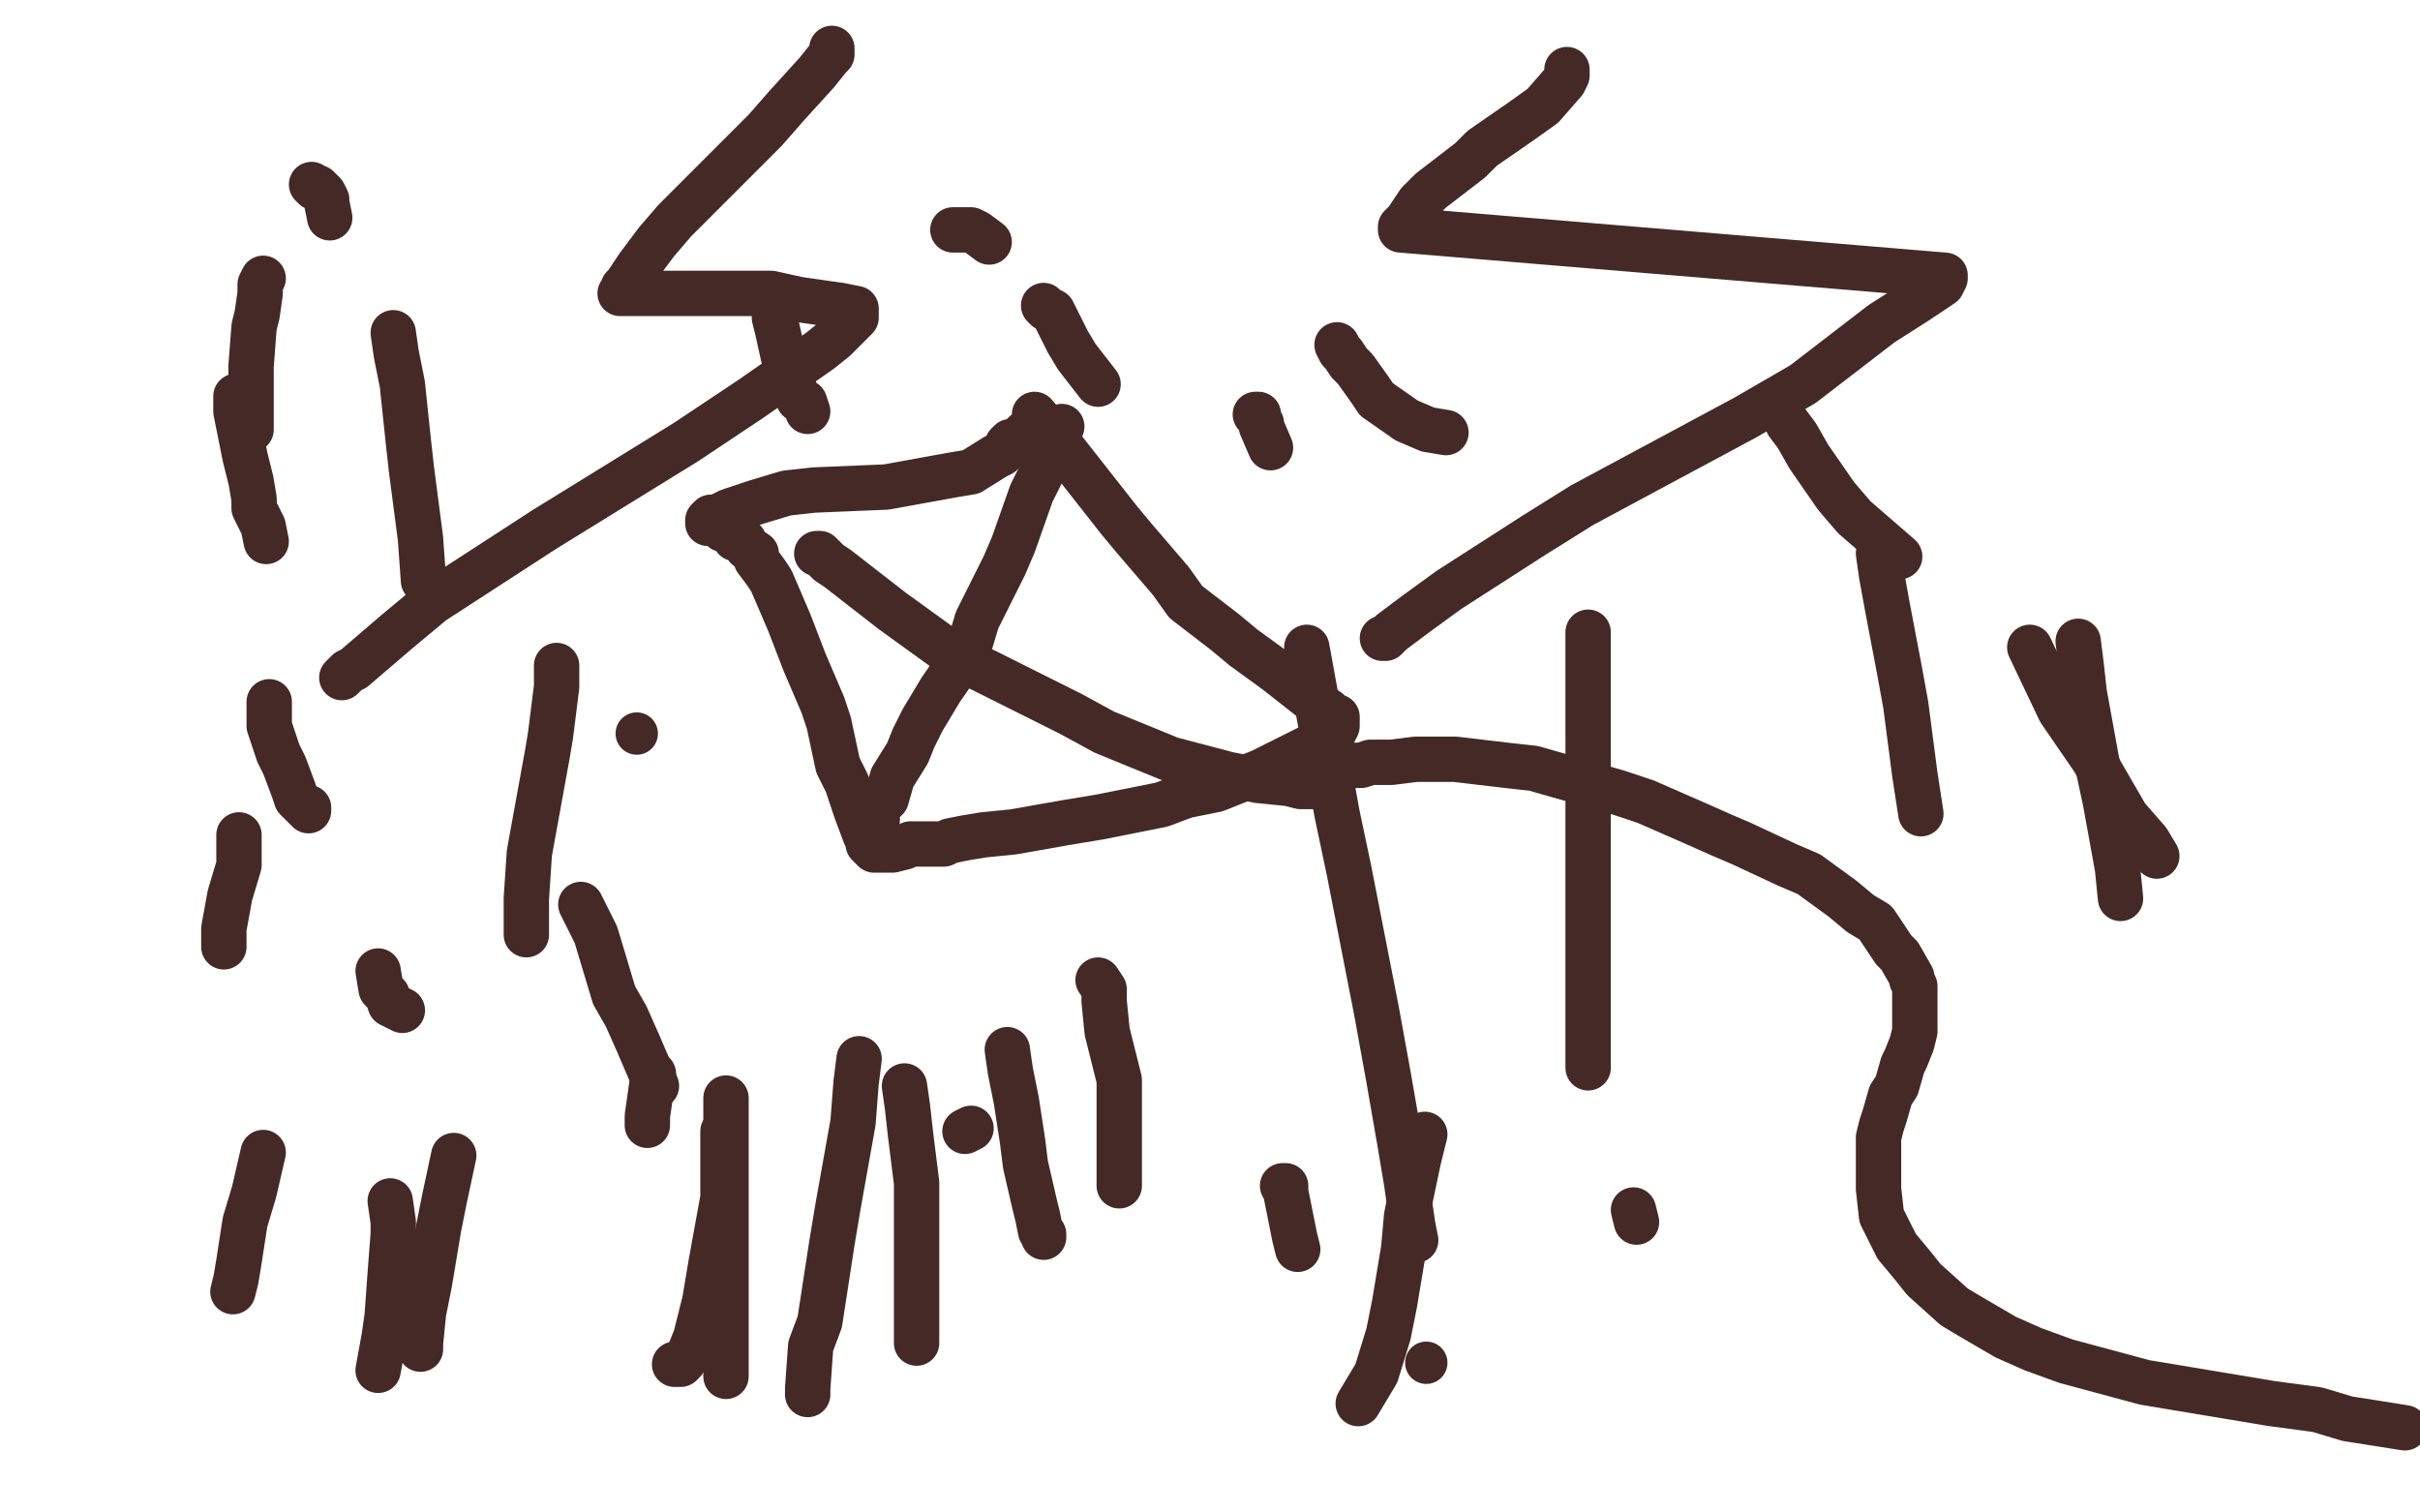 <?xml version="1.0" standalone="no"?>
<!DOCTYPE svg PUBLIC "-//W3C//DTD SVG 1.1//EN"
"http://www.w3.org/Graphics/SVG/1.1/DTD/svg11.dtd">

<svg width="800" height="500" version="1.1" xmlns="http://www.w3.org/2000/svg" xmlns:xlink="http://www.w3.org/1999/xlink" style="stroke-antialiasing: false"><desc>This SVG has been created on https://colorillo.com/</desc><rect x='0' y='0' width='800' height='500' style='fill: rgb(255,255,255); stroke-width:0' /><polyline points="342,137 348,144 348,144 359,158 359,158 370,172 370,172 375,178 375,178 387,192 387,192 392,199 392,199 405,209 405,209 411,214 411,214 422,222 422,222 436,233 439,235 441,237 442,237 442,238 442,239 442,240 441,242 435,246 429,249 417,255 402,261 392,263 384,266 364,270 352,272 335,275 325,276 319,277 314,278 312,279 308,279 305,279 303,279 301,279 299,280 295,281 294,281 291,281 290,281 289,281 287,279 287,278 286,276 283,268 280,259 277,253 274,239 272,233 266,219 261,206 255,192 253,189 250,185 250,183 247,181 246,179 243,178 243,176 240,175 239,175 238,174 236,173 235,173 234,173 234,172 235,171 237,171 241,169 250,166 260,163 269,162 293,161 315,157 321,156 329,151 331,150 332,149 333,148 333,147 334,146 336,146 338,144 339,143 341,142 342,141" style="fill: none; stroke: #452926; stroke-width: 15; stroke-linejoin: round; stroke-linecap: round; stroke-antialiasing: false; stroke-antialias: 0; opacity: 1.0"/>
<polyline points="351,141 349,143 349,143 349,145 349,145 346,152 346,152 344,157 344,157 341,163 341,163 335,180 335,180 332,187 332,187 323,205 323,205 320,215 320,215 311,228 305,238 302,244 300,249 295,257 293,264 291,266 290,269 290,270 290,271" style="fill: none; stroke: #452926; stroke-width: 15; stroke-linejoin: round; stroke-linecap: round; stroke-antialiasing: false; stroke-antialias: 0; opacity: 1.0"/>
<polyline points="270,183 271,183 271,183 274,186 274,186 277,188 277,188 286,195 286,195 295,202 295,202 313,215 313,215 324,221 324,221 354,236 354,236 365,242 365,242 387,251 406,256 416,258 426,259 430,260 434,260" style="fill: none; stroke: #452926; stroke-width: 15; stroke-linejoin: round; stroke-linecap: round; stroke-antialiasing: false; stroke-antialias: 0; opacity: 1.0"/>
<polyline points="437,256 438,255 438,255 440,255 440,255 443,253 443,253 450,253 450,253 453,252 453,252 460,252 460,252 468,251 468,251 475,251 475,251 481,251 481,251 498,253 498,253 507,254 528,260 535,262 544,265 560,272 569,276 576,279 591,286 598,289 609,297 615,302 620,305 626,314 628,316 632,323 632,324 633,326 633,332 633,335 633,340 633,341 632,345 630,350 629,352 627,359 625,362 623,369 622,372 621,376 621,379 621,383 621,389 621,393 622,402 624,406 627,412 632,418 636,423 646,432 651,435 663,442 672,446 683,450 709,457 721,459 751,464 766,466 776,469 795,472" style="fill: none; stroke: #452926; stroke-width: 15; stroke-linejoin: round; stroke-linecap: round; stroke-antialiasing: false; stroke-antialias: 0; opacity: 1.0"/>
<polyline points="275,16 275,18 275,18 274,19 274,19 270,24 270,24 260,35 260,35 253,43 253,43 237,59 237,59 223,73 223,73 217,80 217,80 211,88 207,94 206,95 206,96 205,97 207,97 210,97 222,97 228,97 231,97 240,97 255,97 264,99 278,101 283,102 283,103 283,105 276,112 271,116 248,132 227,146 180,175 143,199 131,209 117,221 115,222 113,224" style="fill: none; stroke: #452926; stroke-width: 15; stroke-linejoin: round; stroke-linecap: round; stroke-antialiasing: false; stroke-antialias: 0; opacity: 1.0"/>
<polyline points="518,23 518,25 518,25 517,27 517,27 510,35 510,35 503,40 503,40 490,49 490,49 486,53 486,53 473,63 473,63 469,67 469,67 465,73 465,73 463,75 463,76 643,91 643,92 642,94 633,100 622,107 596,127 577,138 523,167 507,177 479,195 468,203 460,209 458,211 457,211" style="fill: none; stroke: #452926; stroke-width: 15; stroke-linejoin: round; stroke-linecap: round; stroke-antialiasing: false; stroke-antialias: 0; opacity: 1.0"/>
<polyline points="103,61 104,62 104,62 105,62 105,62 106,63 106,63 107,64 107,64 108,66 108,66 108,67 108,67 109,72 109,72" style="fill: none; stroke: #452926; stroke-width: 15; stroke-linejoin: round; stroke-linecap: round; stroke-antialiasing: false; stroke-antialias: 0; opacity: 1.0"/>
<polyline points="78,131 78,136 78,136 80,146 80,146 81,151 81,151 83,159 83,159 84,165 84,165 84,168 84,168 87,174 87,174 88,179 88,179" style="fill: none; stroke: #452926; stroke-width: 15; stroke-linejoin: round; stroke-linecap: round; stroke-antialiasing: false; stroke-antialias: 0; opacity: 1.0"/>
<polyline points="89,232 89,236 89,236 89,240 89,240 92,249 92,249 94,253 94,253 97,261 97,261 98,264 98,264 101,267 101,267 102,267 102,267 102,268 102,268" style="fill: none; stroke: #452926; stroke-width: 15; stroke-linejoin: round; stroke-linecap: round; stroke-antialiasing: false; stroke-antialias: 0; opacity: 1.0"/>
<polyline points="125,321 126,327 126,327 128,329 128,329 129,332 129,332 131,333 131,333 133,334 133,334" style="fill: none; stroke: #452926; stroke-width: 15; stroke-linejoin: round; stroke-linecap: round; stroke-antialiasing: false; stroke-antialias: 0; opacity: 1.0"/>
<polyline points="315,76 316,76 316,76 317,76 317,76 318,76 318,76 319,76 319,76 321,76 321,76 323,77 323,77 327,80 327,80" style="fill: none; stroke: #452926; stroke-width: 15; stroke-linejoin: round; stroke-linecap: round; stroke-antialiasing: false; stroke-antialias: 0; opacity: 1.0"/>
<polyline points="415,137 416,137 416,137 416,138 416,138 417,140 417,140 417,141 417,141 420,148 420,148" style="fill: none; stroke: #452926; stroke-width: 15; stroke-linejoin: round; stroke-linecap: round; stroke-antialiasing: false; stroke-antialias: 0; opacity: 1.0"/>
<polyline points="321,373 319,374 319,374" style="fill: none; stroke: #452926; stroke-width: 15; stroke-linejoin: round; stroke-linecap: round; stroke-antialiasing: false; stroke-antialias: 0; opacity: 1.0"/>
<polyline points="214,372 214,369 214,369 215,362 215,362 216,355 216,355" style="fill: none; stroke: #452926; stroke-width: 15; stroke-linejoin: round; stroke-linecap: round; stroke-antialiasing: false; stroke-antialias: 0; opacity: 1.0"/>
<circle cx="210.5" cy="242.5" r="7" style="fill: #452926; stroke-antialiasing: false; stroke-antialias: 0; opacity: 1.0"/>
<polyline points="424,392 425,392 425,392 425,394 425,394 426,399 426,399 428,409 428,409 429,413 429,413" style="fill: none; stroke: #452926; stroke-width: 15; stroke-linejoin: round; stroke-linecap: round; stroke-antialiasing: false; stroke-antialias: 0; opacity: 1.0"/>
<polyline points="540,400 541,404 541,404" style="fill: none; stroke: #452926; stroke-width: 15; stroke-linejoin: round; stroke-linecap: round; stroke-antialiasing: false; stroke-antialias: 0; opacity: 1.0"/>
<polyline points="621,183 622,190 622,190 624,201 624,201 628,222 628,222 630,233 630,233 633,256 633,256 635,269 635,269" style="fill: none; stroke: #452926; stroke-width: 15; stroke-linejoin: round; stroke-linecap: round; stroke-antialiasing: false; stroke-antialias: 0; opacity: 1.0"/>
<polyline points="687,212 688,220 688,220 689,229 689,229 693,251 693,251 696,265 696,265 700,287 700,287 701,297 701,297" style="fill: none; stroke: #452926; stroke-width: 15; stroke-linejoin: round; stroke-linecap: round; stroke-antialiasing: false; stroke-antialias: 0; opacity: 1.0"/>
<polyline points="525,209 525,216 525,216 525,228 525,228 525,235 525,235 525,256 525,256 525,265 525,265 525,292 525,292 525,309 525,309 525,318 525,318 525,339 525,353" style="fill: none; stroke: #452926; stroke-width: 15; stroke-linejoin: round; stroke-linecap: round; stroke-antialiasing: false; stroke-antialias: 0; opacity: 1.0"/>
<polyline points="471,375 469,383 469,383 465,402 465,402 464,413 464,413 461,431 461,431 459,441 459,441 455,454 455,454 452,459 452,459 449,464 449,464" style="fill: none; stroke: #452926; stroke-width: 15; stroke-linejoin: round; stroke-linecap: round; stroke-antialiasing: false; stroke-antialias: 0; opacity: 1.0"/>
<polyline points="239,374 239,386 239,386 239,396 239,396 235,418 235,418 233,430 233,430 230,442 230,442 228,447 228,447 226,450 226,450 225,451 225,451 223,451 223,451" style="fill: none; stroke: #452926; stroke-width: 15; stroke-linejoin: round; stroke-linecap: round; stroke-antialiasing: false; stroke-antialias: 0; opacity: 1.0"/>
<polyline points="129,397 130,404 130,404 130,408 130,408 129,421 129,421 128,435 128,435 127,442 127,442 125,453 125,453" style="fill: none; stroke: #452926; stroke-width: 15; stroke-linejoin: round; stroke-linecap: round; stroke-antialiasing: false; stroke-antialias: 0; opacity: 1.0"/>
<polyline points="87,92 86,94 86,94 86,97 86,97 85,104 85,104 84,108 84,108 83,121 83,121 83,127 83,127 83,138 83,138 83,142 83,142" style="fill: none; stroke: #452926; stroke-width: 15; stroke-linejoin: round; stroke-linecap: round; stroke-antialiasing: false; stroke-antialias: 0; opacity: 1.0"/>
<polyline points="130,110 131,117 131,117 133,127 133,127 135,146 135,146 136,155 136,155 139,178 139,178 140,192 140,192" style="fill: none; stroke: #452926; stroke-width: 15; stroke-linejoin: round; stroke-linecap: round; stroke-antialiasing: false; stroke-antialias: 0; opacity: 1.0"/>
<polyline points="192,299 197,309 197,309 203,329 203,329 207,336 207,336 211,345 211,345 217,359 217,359" style="fill: none; stroke: #452926; stroke-width: 15; stroke-linejoin: round; stroke-linecap: round; stroke-antialiasing: false; stroke-antialias: 0; opacity: 1.0"/>
<polyline points="345,101 346,102 346,102 348,103 348,103 351,109 351,109 353,113 353,113 356,118 356,118 363,127 363,127" style="fill: none; stroke: #452926; stroke-width: 15; stroke-linejoin: round; stroke-linecap: round; stroke-antialiasing: false; stroke-antialias: 0; opacity: 1.0"/>
<polyline points="432,214 442,269 442,269 446,288 446,288 455,334 455,334 459,356 459,356 463,379 463,379 465,391 465,391 467,405 468,410" style="fill: none; stroke: #452926; stroke-width: 15; stroke-linejoin: round; stroke-linecap: round; stroke-antialiasing: false; stroke-antialias: 0; opacity: 1.0"/>
<circle cx="471.5" cy="450.5" r="7" style="fill: #452926; stroke-antialiasing: false; stroke-antialias: 0; opacity: 1.0"/>
<polyline points="363,324 365,327 365,327 365,331 365,331 366,341 366,341 370,357 370,357 370,365 370,365 370,380 370,380 370,392 370,392" style="fill: none; stroke: #452926; stroke-width: 15; stroke-linejoin: round; stroke-linecap: round; stroke-antialiasing: false; stroke-antialias: 0; opacity: 1.0"/>
<polyline points="333,347 334,354 334,354 336,364 336,364 338,377 338,377 339,385 339,385 342,398 342,398 343,402 343,402 344,407 344,407 345,408 345,408 345,409 345,409" style="fill: none; stroke: #452926; stroke-width: 15; stroke-linejoin: round; stroke-linecap: round; stroke-antialiasing: false; stroke-antialias: 0; opacity: 1.0"/>
<polyline points="299,359 300,366 300,366 301,375 301,375 303,391 303,391 303,400 303,400 303,416 303,416 303,422 303,422 303,434 303,434 303,438 303,438 303,443 303,443 303,444" style="fill: none; stroke: #452926; stroke-width: 15; stroke-linejoin: round; stroke-linecap: round; stroke-antialiasing: false; stroke-antialias: 0; opacity: 1.0"/>
<polyline points="284,350 283,358 283,358 282,371 282,371 277,399 277,399 275,411 275,411 271,437 271,437 268,445 268,445 267,459 267,459 267,461 267,461" style="fill: none; stroke: #452926; stroke-width: 15; stroke-linejoin: round; stroke-linecap: round; stroke-antialiasing: false; stroke-antialias: 0; opacity: 1.0"/>
<polyline points="240,363 240,374 240,374 240,385 240,385 240,409 240,409 240,417 240,417 240,439 240,439 240,447 240,447 240,454 240,454 240,455 240,455" style="fill: none; stroke: #452926; stroke-width: 15; stroke-linejoin: round; stroke-linecap: round; stroke-antialiasing: false; stroke-antialias: 0; opacity: 1.0"/>
<polyline points="150,382 147,396 147,396 145,406 145,406 142,424 142,424 140,434 140,434 139,444 139,444 139,445 139,445 139,446 139,446" style="fill: none; stroke: #452926; stroke-width: 15; stroke-linejoin: round; stroke-linecap: round; stroke-antialiasing: false; stroke-antialias: 0; opacity: 1.0"/>
<polyline points="87,381 84,394 84,394 81,404 81,404 79,417 79,417 78,423 78,423 77,427 77,427" style="fill: none; stroke: #452926; stroke-width: 15; stroke-linejoin: round; stroke-linecap: round; stroke-antialiasing: false; stroke-antialias: 0; opacity: 1.0"/>
<polyline points="79,276 79,282 79,282 79,286 79,286 76,296 76,296 74,307 74,307 74,312 74,312 74,313 74,313" style="fill: none; stroke: #452926; stroke-width: 15; stroke-linejoin: round; stroke-linecap: round; stroke-antialiasing: false; stroke-antialias: 0; opacity: 1.0"/>
<polyline points="184,220 184,227 184,227 182,243 182,243 181,249 181,249 177,271 177,271 175,282 175,282 174,297 174,297 174,304 174,304 174,309 174,309" style="fill: none; stroke: #452926; stroke-width: 15; stroke-linejoin: round; stroke-linecap: round; stroke-antialiasing: false; stroke-antialias: 0; opacity: 1.0"/>
<polyline points="256,105 257,109 257,109 259,118 259,118 260,122 260,122 264,132 264,132 266,133 266,133 267,136 267,136" style="fill: none; stroke: #452926; stroke-width: 15; stroke-linejoin: round; stroke-linecap: round; stroke-antialiasing: false; stroke-antialias: 0; opacity: 1.0"/>
<polyline points="442,114 443,116 443,116 444,117 444,117 446,120 446,120 448,122 448,122 453,129 453,129 455,132 455,132 465,139 465,139 472,142 472,142 478,143 478,143" style="fill: none; stroke: #452926; stroke-width: 15; stroke-linejoin: round; stroke-linecap: round; stroke-antialiasing: false; stroke-antialias: 0; opacity: 1.0"/>
<polyline points="591,140 594,144 594,144 598,151 598,151 607,164 607,164 613,171 613,171 628,184 628,184" style="fill: none; stroke: #452926; stroke-width: 15; stroke-linejoin: round; stroke-linecap: round; stroke-antialiasing: false; stroke-antialias: 0; opacity: 1.0"/>
<polyline points="671,214 681,235 681,235 692,251 692,251 703,270 703,270 710,278 710,278 713,283 713,283" style="fill: none; stroke: #452926; stroke-width: 15; stroke-linejoin: round; stroke-linecap: round; stroke-antialiasing: false; stroke-antialias: 0; opacity: 1.0"/>
</svg>
